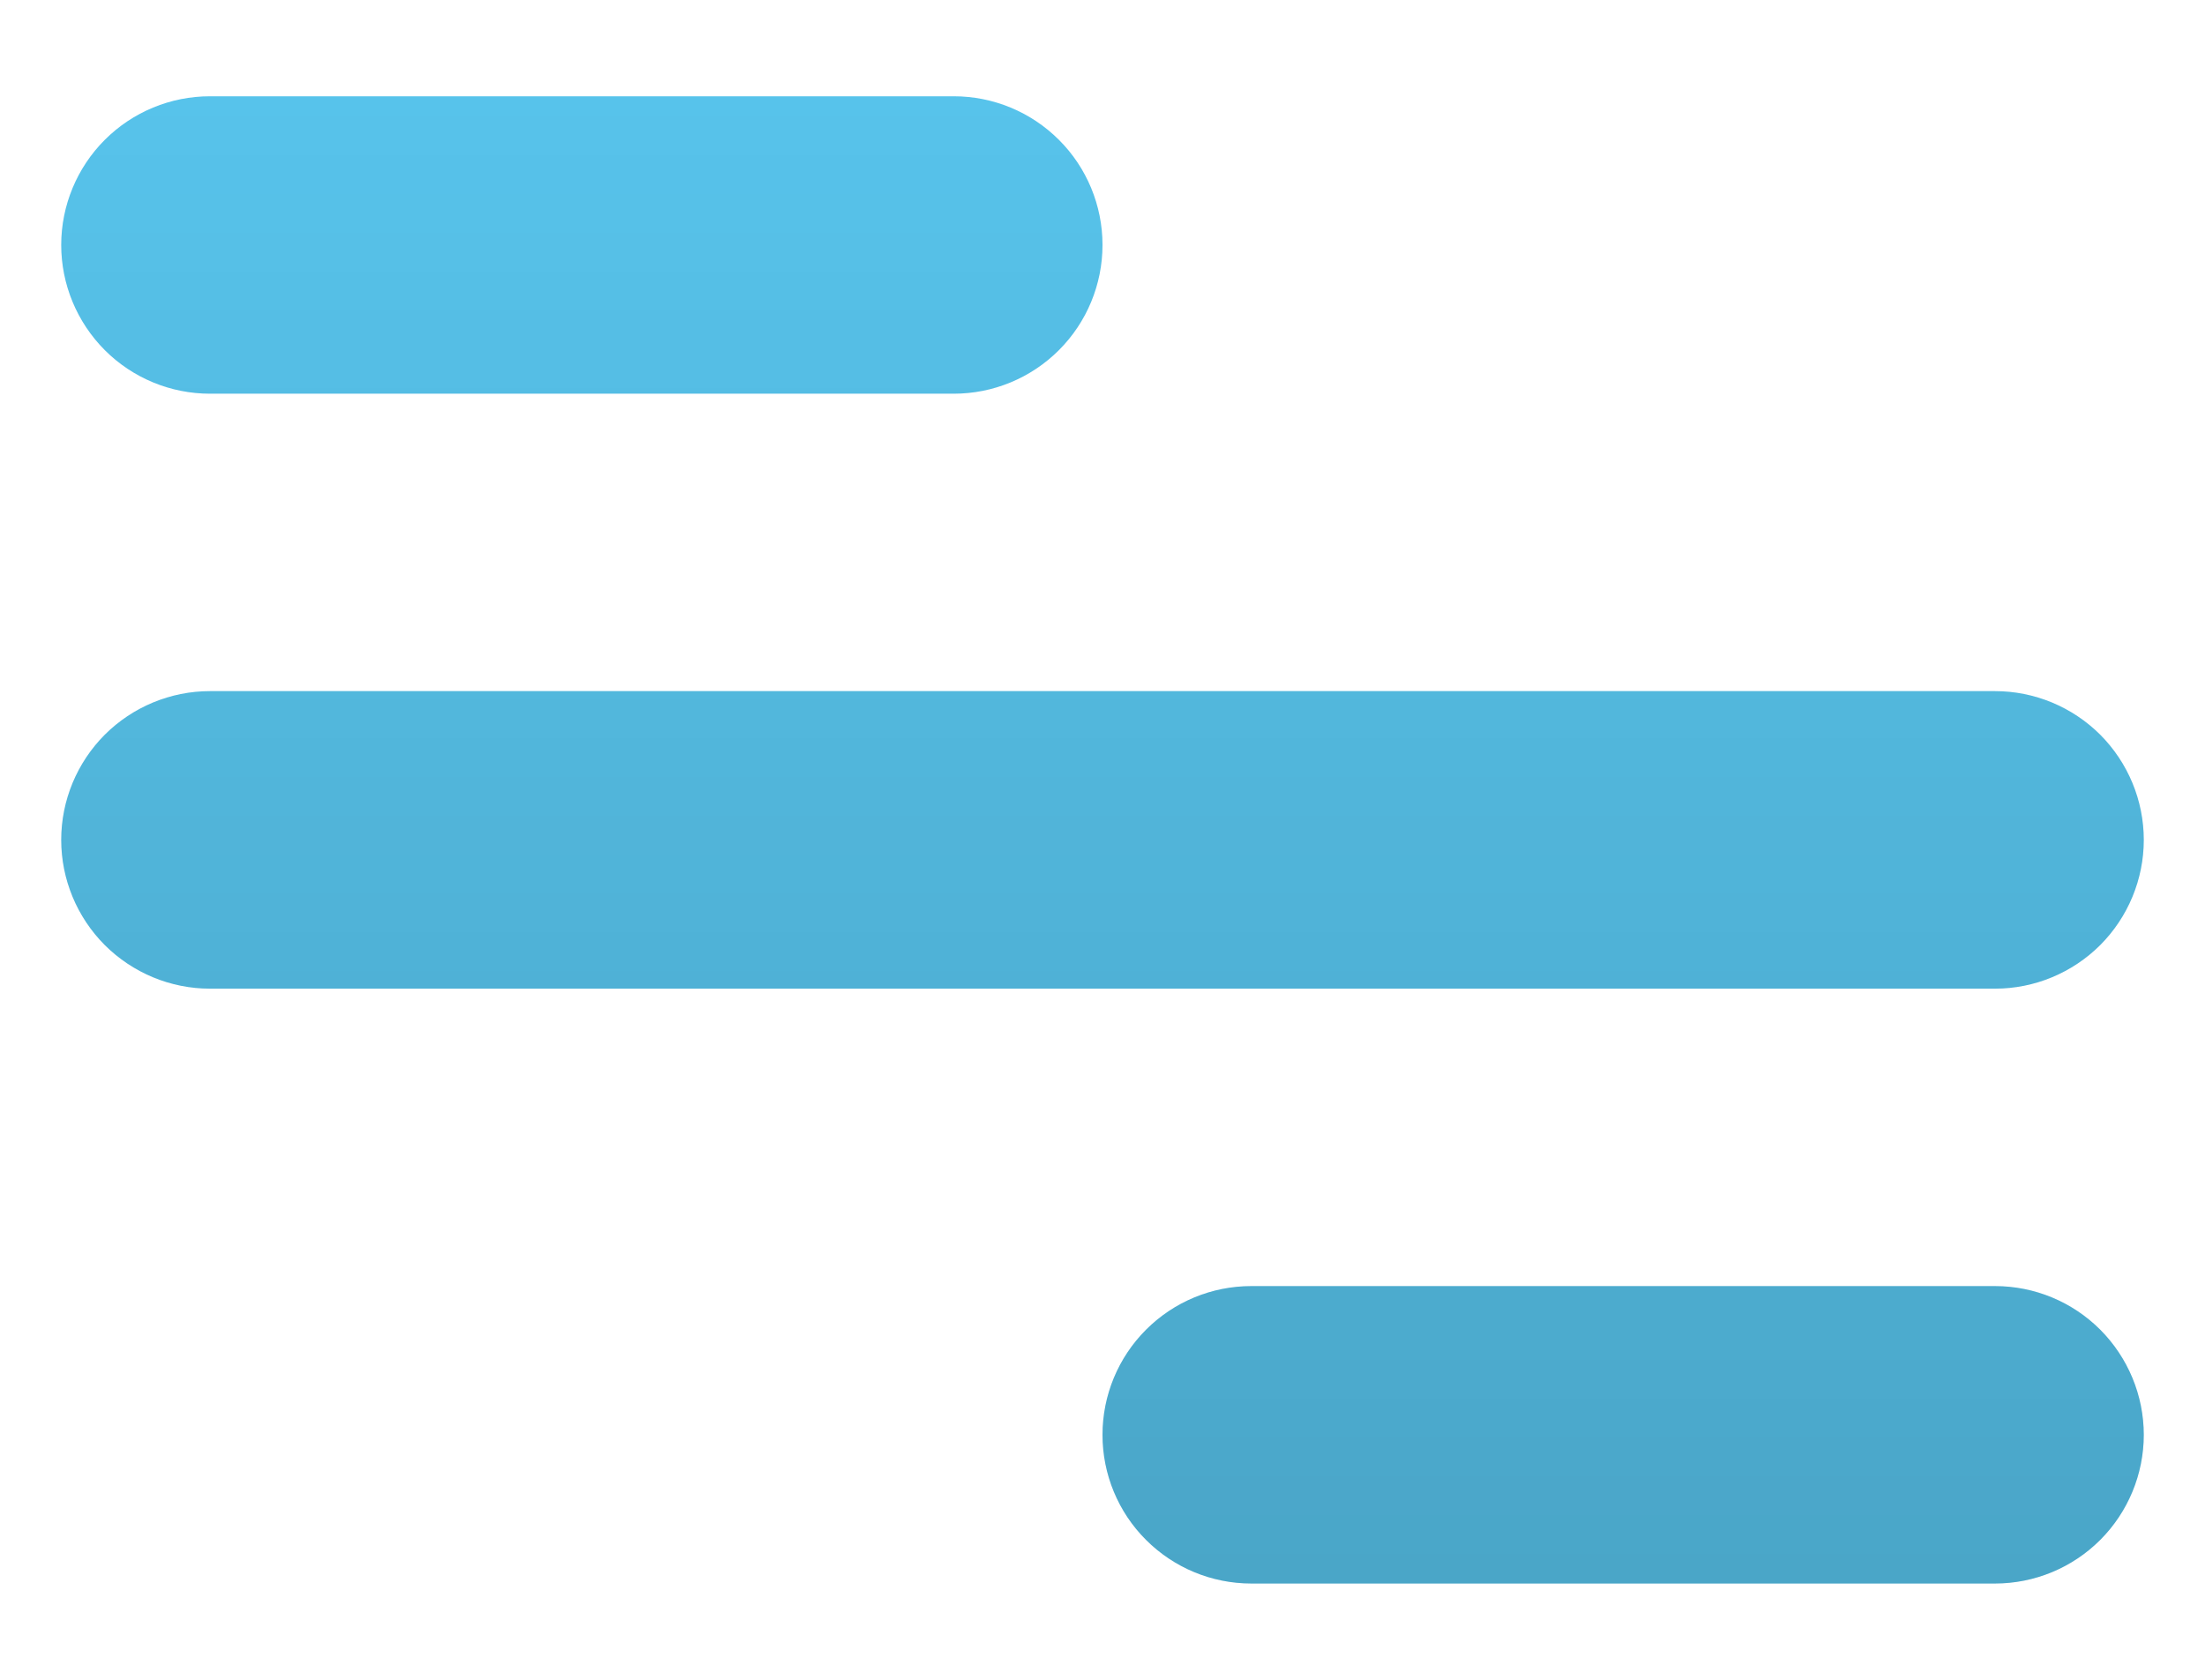 <svg width="21" height="16" viewBox="0 0 21 16" fill="none" xmlns="http://www.w3.org/2000/svg">
<path d="M2 0.917H9.083C9.459 0.917 9.819 1.066 10.085 1.332C10.351 1.597 10.5 1.958 10.5 2.333C10.5 2.709 10.351 3.069 10.085 3.335C9.819 3.601 9.459 3.75 9.083 3.75H2C1.624 3.75 1.264 3.601 0.998 3.335C0.733 3.069 0.583 2.709 0.583 2.333C0.583 1.958 0.733 1.597 0.998 1.332C1.264 1.066 1.624 0.917 2 0.917ZM11.917 12.25H19C19.376 12.25 19.736 12.399 20.002 12.665C20.267 12.931 20.417 13.291 20.417 13.667C20.417 14.042 20.267 14.403 20.002 14.668C19.736 14.934 19.376 15.083 19 15.083H11.917C11.541 15.083 11.181 14.934 10.915 14.668C10.649 14.403 10.5 14.042 10.5 13.667C10.5 13.291 10.649 12.931 10.915 12.665C11.181 12.399 11.541 12.25 11.917 12.25ZM2 6.583H19C19.376 6.583 19.736 6.733 20.002 6.998C20.267 7.264 20.417 7.624 20.417 8C20.417 8.376 20.267 8.736 20.002 9.002C19.736 9.267 19.376 9.417 19 9.417H2C1.624 9.417 1.264 9.267 0.998 9.002C0.733 8.736 0.583 8.376 0.583 8C0.583 7.624 0.733 7.264 0.998 6.998C1.264 6.733 1.624 6.583 2 6.583Z" fill="#57C3EB"/>
<path d="M2 0.917H9.083C9.459 0.917 9.819 1.066 10.085 1.332C10.351 1.597 10.5 1.958 10.5 2.333C10.5 2.709 10.351 3.069 10.085 3.335C9.819 3.601 9.459 3.75 9.083 3.75H2C1.624 3.75 1.264 3.601 0.998 3.335C0.733 3.069 0.583 2.709 0.583 2.333C0.583 1.958 0.733 1.597 0.998 1.332C1.264 1.066 1.624 0.917 2 0.917ZM11.917 12.25H19C19.376 12.25 19.736 12.399 20.002 12.665C20.267 12.931 20.417 13.291 20.417 13.667C20.417 14.042 20.267 14.403 20.002 14.668C19.736 14.934 19.376 15.083 19 15.083H11.917C11.541 15.083 11.181 14.934 10.915 14.668C10.649 14.403 10.5 14.042 10.5 13.667C10.5 13.291 10.649 12.931 10.915 12.665C11.181 12.399 11.541 12.25 11.917 12.25ZM2 6.583H19C19.376 6.583 19.736 6.733 20.002 6.998C20.267 7.264 20.417 7.624 20.417 8C20.417 8.376 20.267 8.736 20.002 9.002C19.736 9.267 19.376 9.417 19 9.417H2C1.624 9.417 1.264 9.267 0.998 9.002C0.733 8.736 0.583 8.376 0.583 8C0.583 7.624 0.733 7.264 0.998 6.998C1.264 6.733 1.624 6.583 2 6.583Z" fill="url(#paint0_linear_99_16179)" fill-opacity="0.15"/>
<defs>
<linearGradient id="paint0_linear_99_16179" x1="10.5" y1="0.917" x2="10.5" y2="15.083" gradientUnits="userSpaceOnUse">
<stop stop-opacity="0"/>
<stop offset="1"/>
</linearGradient>
</defs>
</svg>
